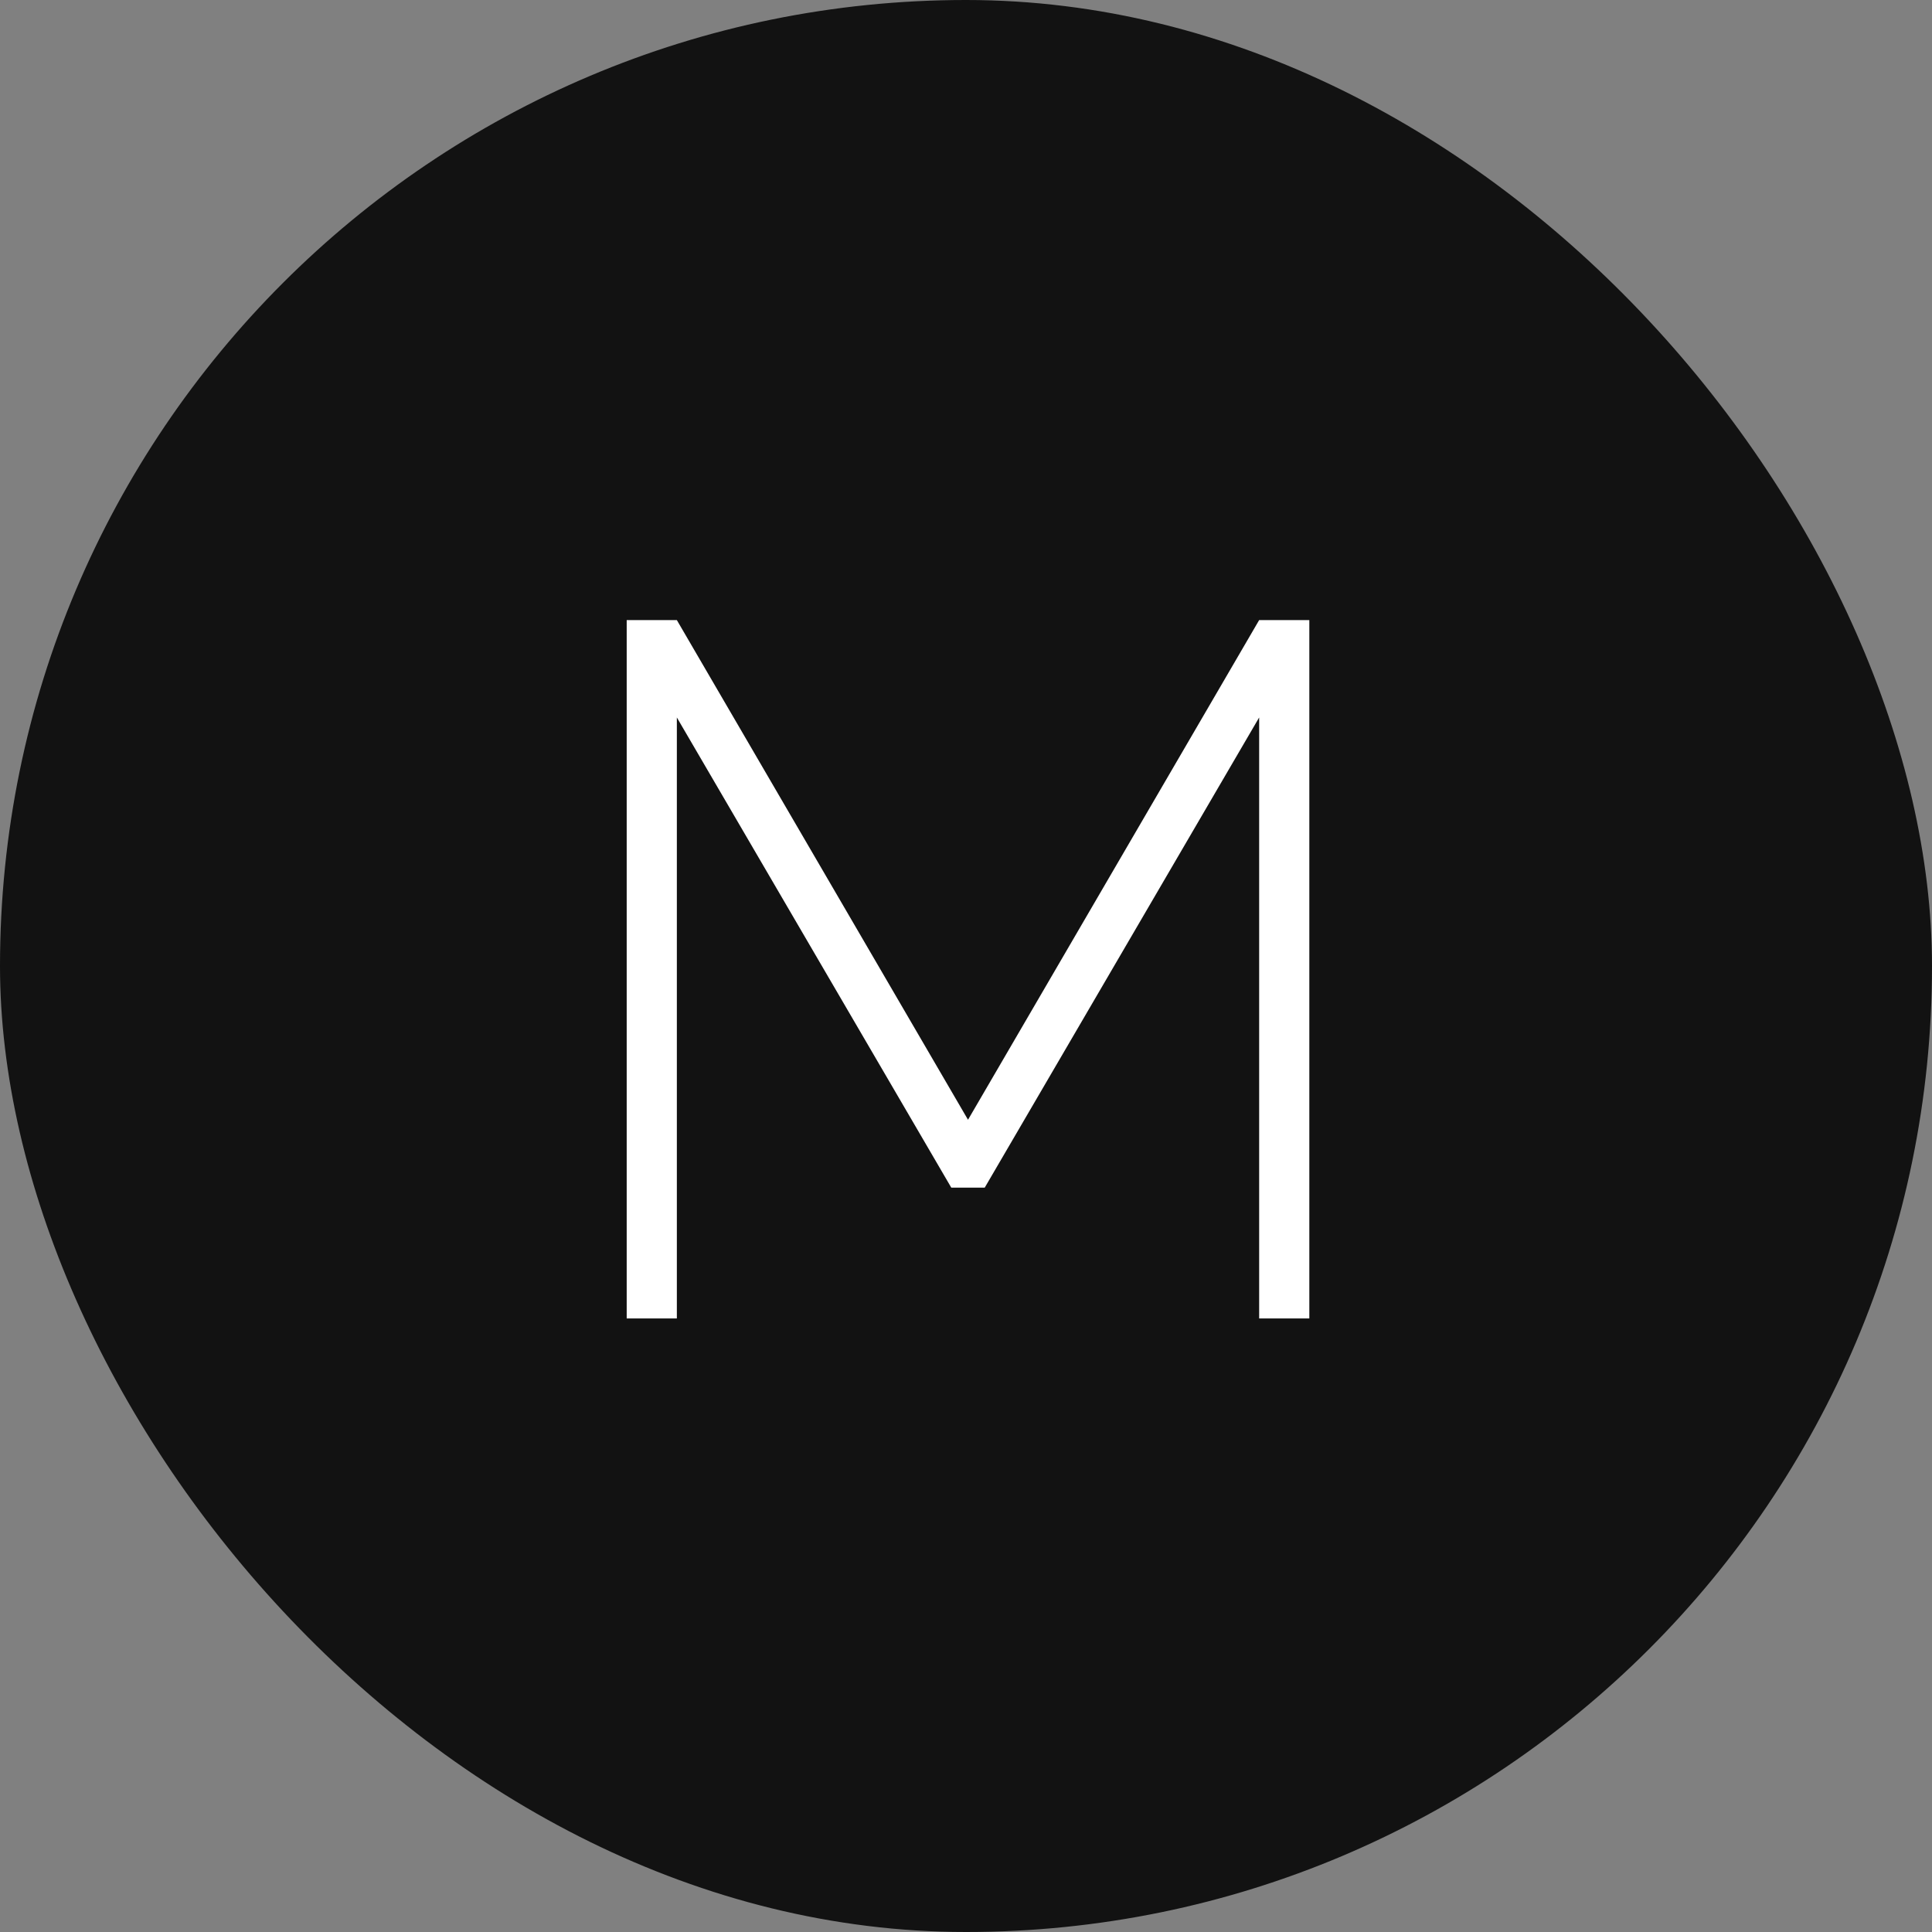 <?xml version="1.0" encoding="UTF-8"?> <svg xmlns="http://www.w3.org/2000/svg" width="148" height="148" viewBox="0 0 148 148" fill="none"><rect x="0" y="0" width="148" height="148" fill="#808080" stroke="none"/><rect width="148" height="148" rx="74" fill="#121212"></rect><path d="M96.457 101V54.962L75.434 90.979H72.873L51.85 54.962V101H48.008V47.502H51.85L74.154 85.779L96.457 47.502H100.3V101H96.457Z" fill="white"></path></svg> 